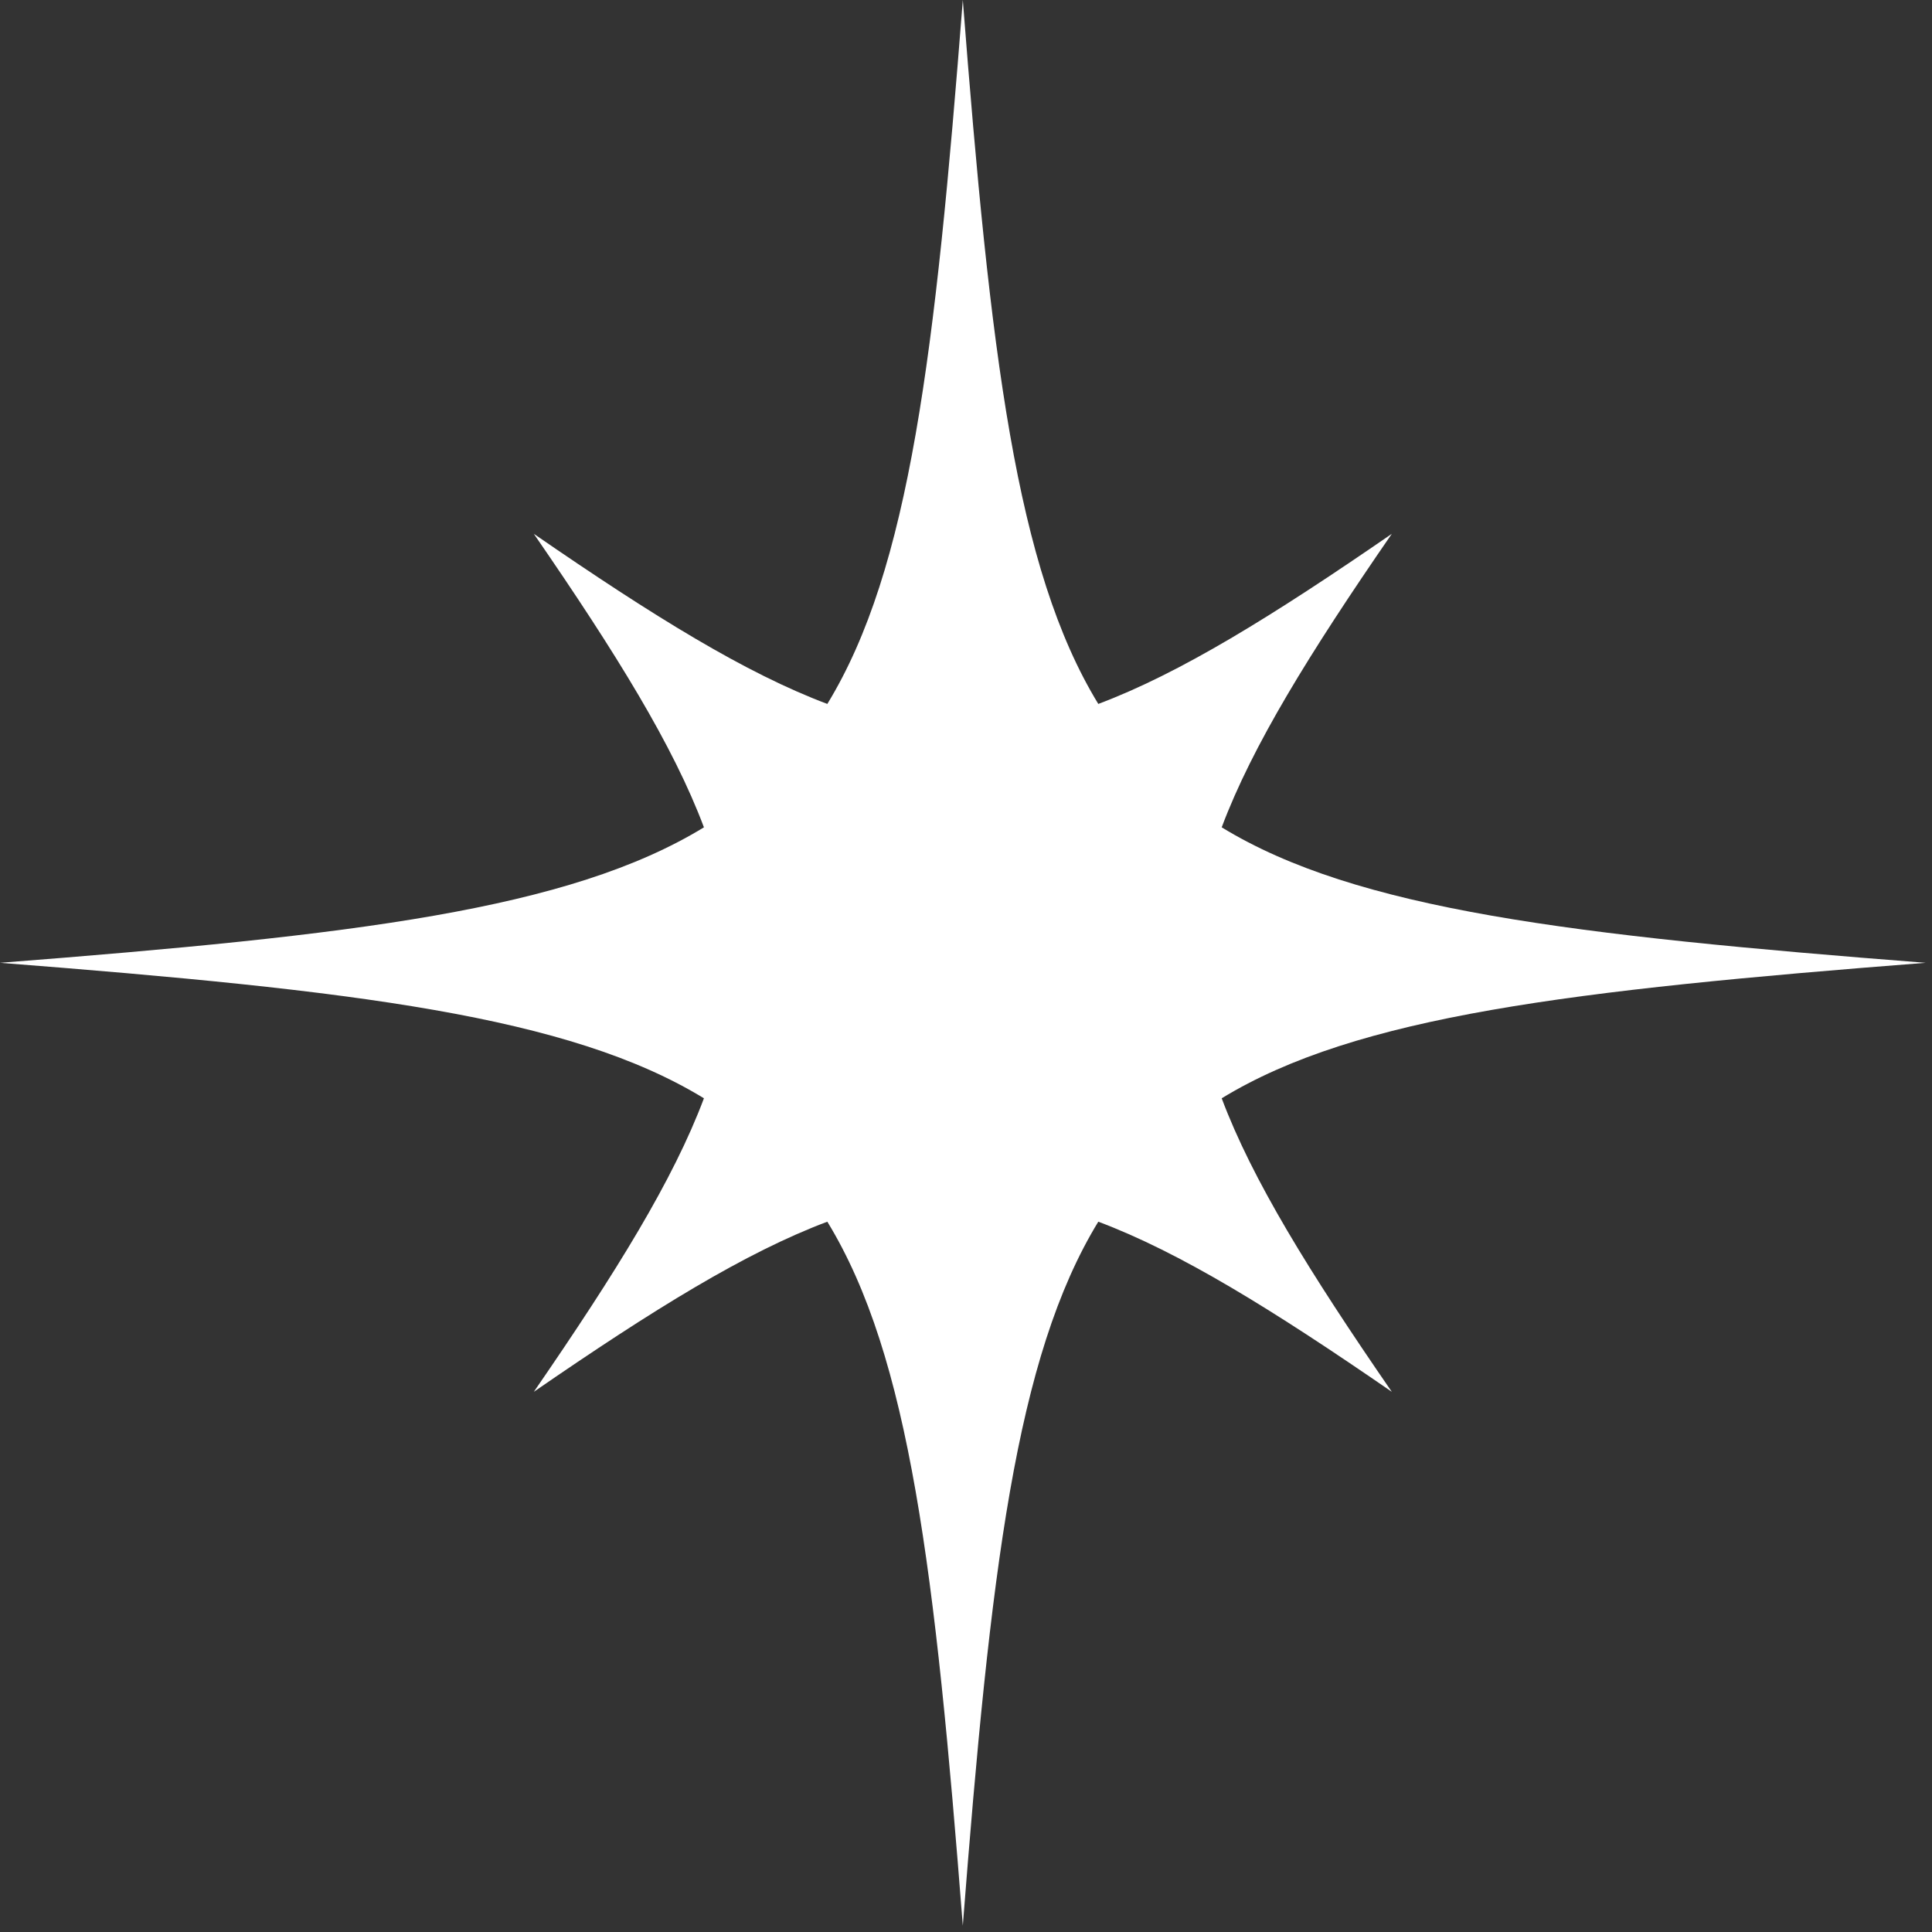 <svg width="138" height="138" viewBox="0 0 138 138" fill="none" xmlns="http://www.w3.org/2000/svg">
<rect x="0" y="0" width="138" height="138" fill="#333333" stroke="none"/>
<path d="M87.264 78.45C96.909 72.556 112.254 70.742 137.545 68.772C112.257 66.803 96.909 64.989 87.264 59.095C89.447 53.281 93.495 46.719 99.415 38.13C90.825 44.049 84.263 48.098 78.45 50.281C72.556 40.636 70.742 25.29 68.772 0C66.803 25.288 64.989 40.636 59.095 50.281C53.281 48.098 46.719 44.049 38.13 38.13C44.049 46.719 48.098 53.281 50.281 59.095C40.636 64.989 25.29 66.803 0 68.772C25.288 70.742 40.636 72.556 50.281 78.45C48.098 84.263 44.049 90.825 38.13 99.415C46.719 93.495 53.281 89.447 59.095 87.264C64.989 96.909 66.803 112.254 68.772 137.545C70.742 112.257 72.556 96.909 78.45 87.264C84.263 89.447 90.825 93.495 99.415 99.415C93.495 90.825 89.447 84.263 87.264 78.45Z" fill="white"/>
</svg>
